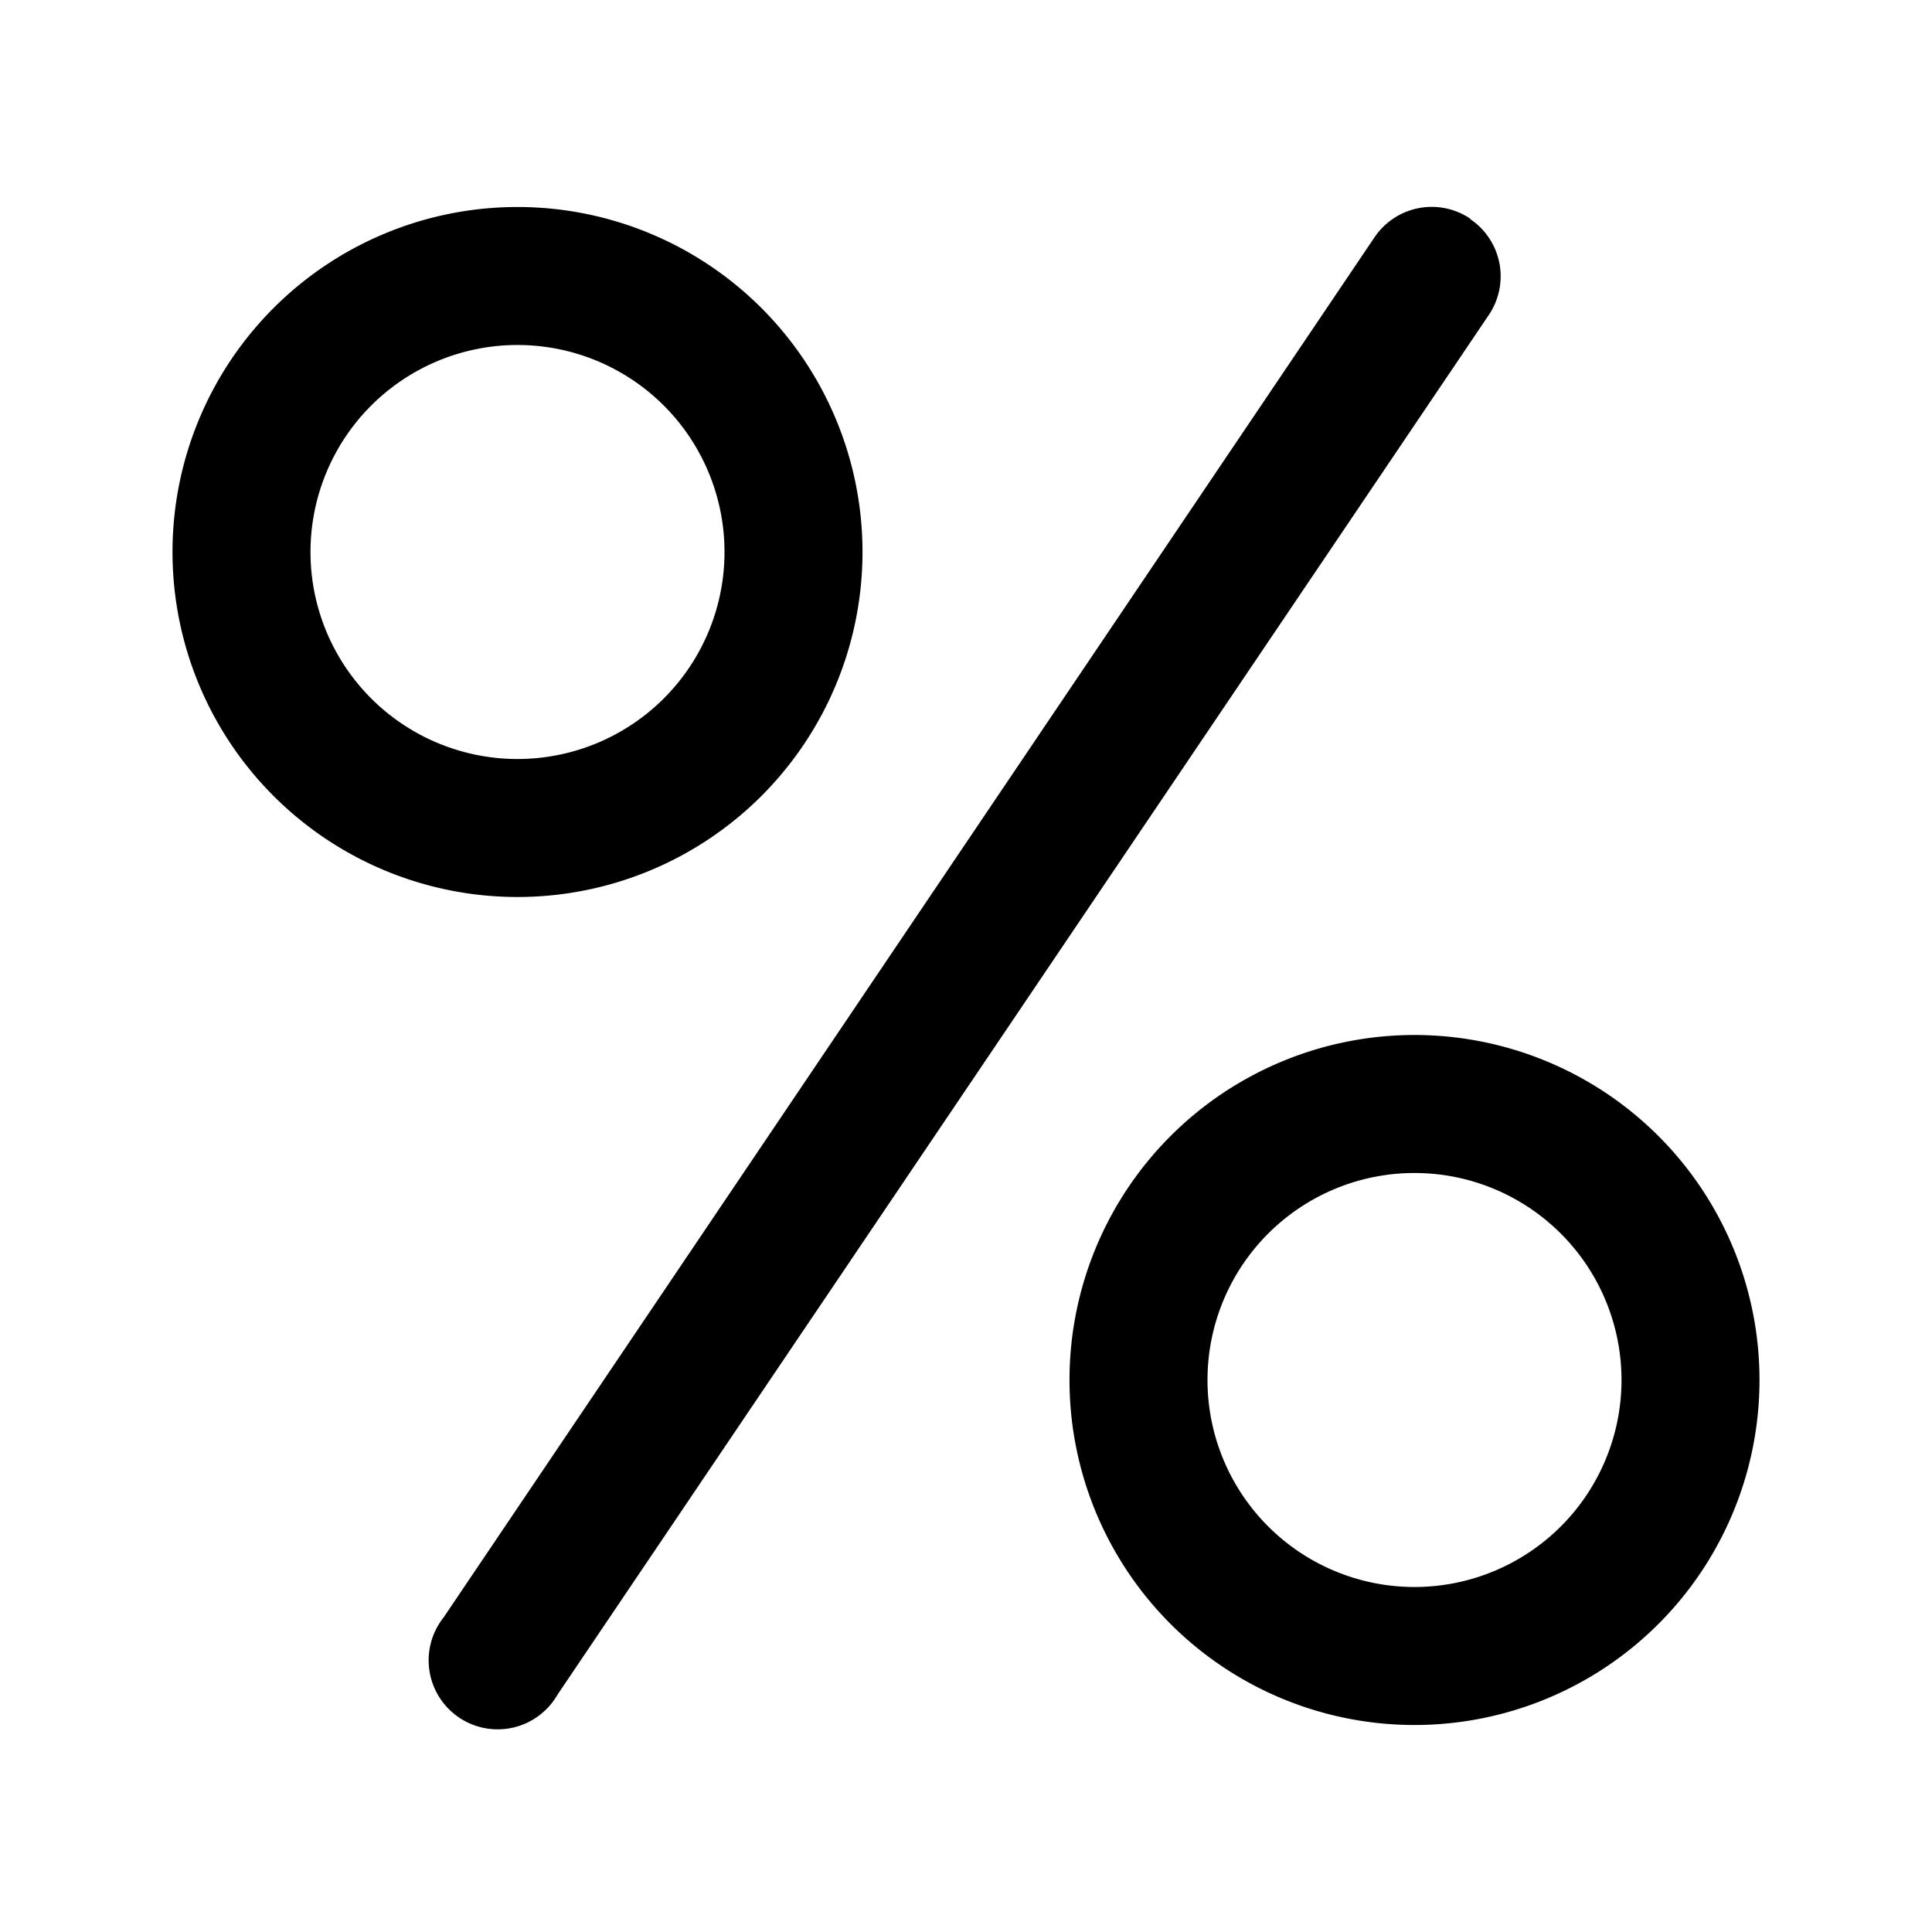 <svg width="28" height="28" viewBox="0 0 28 28" xmlns="http://www.w3.org/2000/svg"><path d="M21.3 3.17a1 1 0 0 1 .28 1.39l-13.5 20a1 1 0 1 1-1.65-1.12l13.49-20a1 1 0 0 1 1.39-.27ZM7.5 5a3 3 0 1 0 0 6 3 3 0 0 0 0-6Zm-5 3a5 5 0 1 1 10 0 5 5 0 0 1-10 0Zm15 12a3 3 0 1 1 6 0 3 3 0 0 1-6 0Zm3-5a5 5 0 1 0 0 10 5 5 0 0 0 0-10Z"/></svg>
